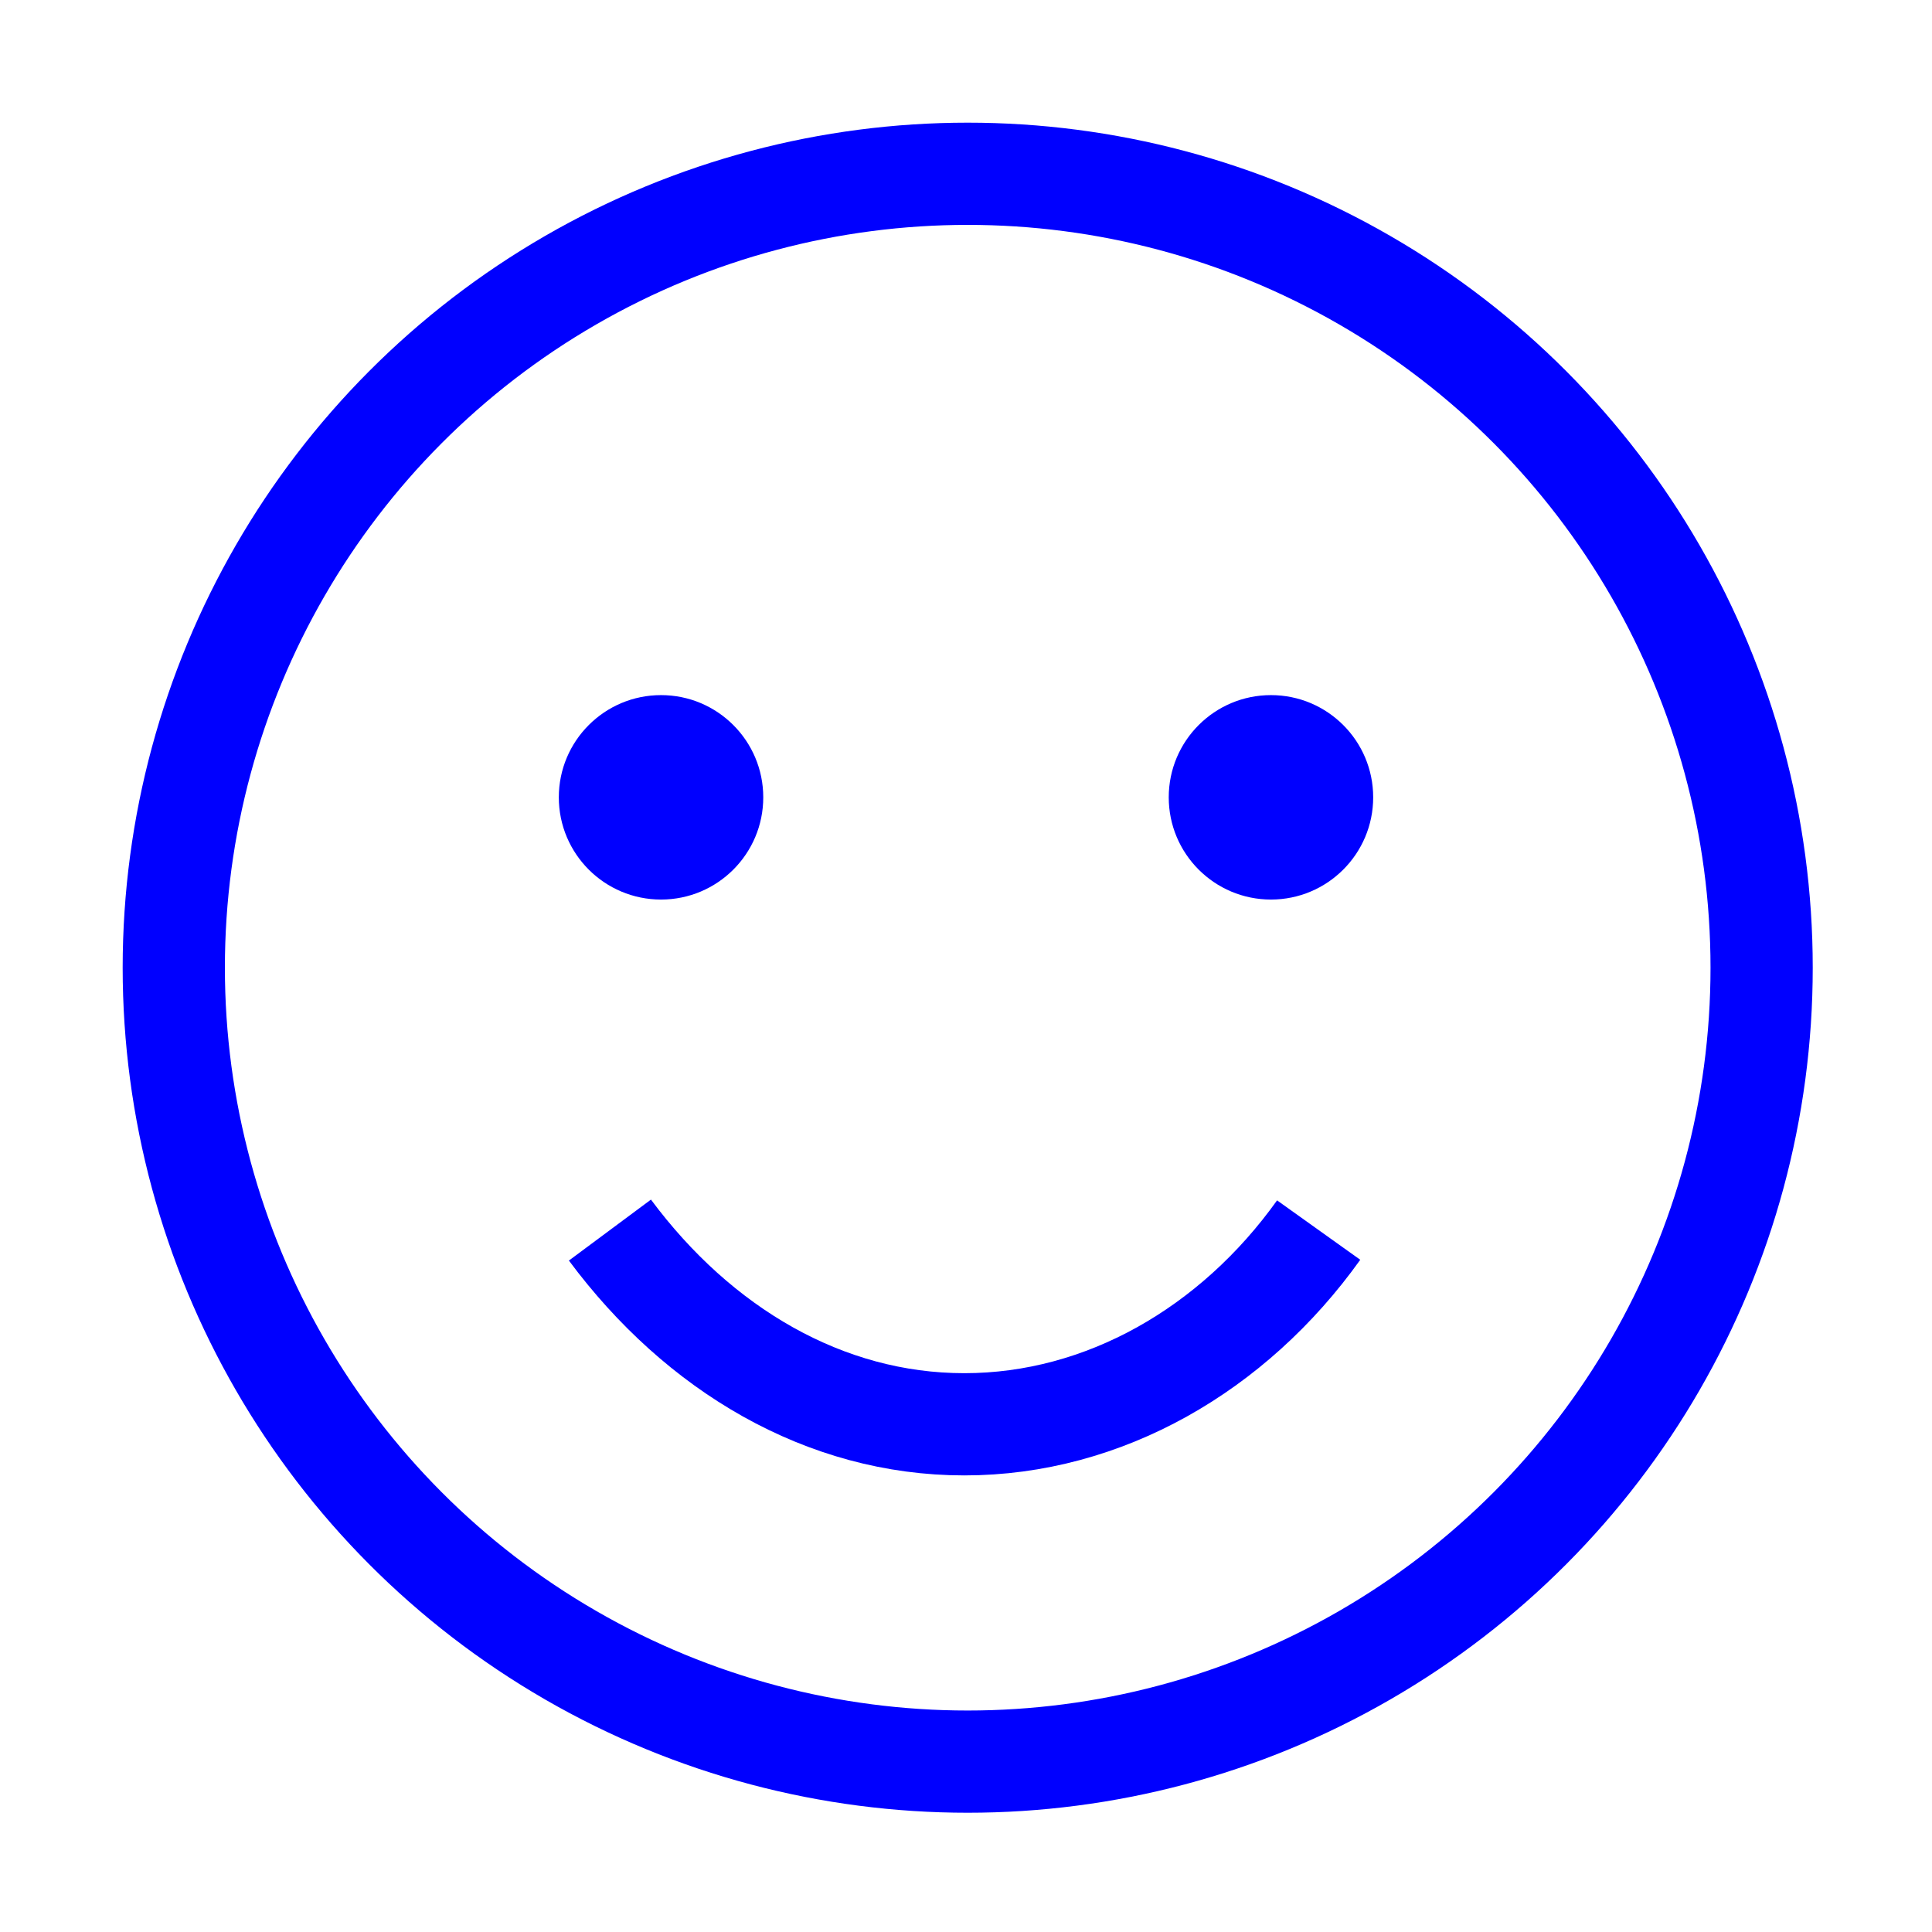 <?xml version="1.0" encoding="utf-8"?>
<!-- Generator: Adobe Illustrator 24.0.0, SVG Export Plug-In . SVG Version: 6.00 Build 0)  -->
<svg version="1.1" id="Ebene_1" xmlns="http://www.w3.org/2000/svg" xmlns:xlink="http://www.w3.org/1999/xlink" x="0px" y="0px"
	 viewBox="0 0 56.7 56.7" style="enable-background:new 0 0 56.7 56.7;" xml:space="preserve">
<style type="text/css">
	.st0{fill:none;stroke:#0000FF;stroke-width:3;stroke-miterlimit:10;}
	.st1{fill:#0000FF;}
</style>
<circle class="st0" cx="28.4" cy="28.4" r="23.3"/>
<path class="st0" d="M17.9,36.1c2.6,3.5,6.3,5.7,10.4,5.7s7.9-2.2,10.4-5.7"/>
<circle class="st1" cx="37.3" cy="23.4" r="3"/>
<circle class="st1" cx="19.4" cy="23.4" r="3"/>
</svg>
